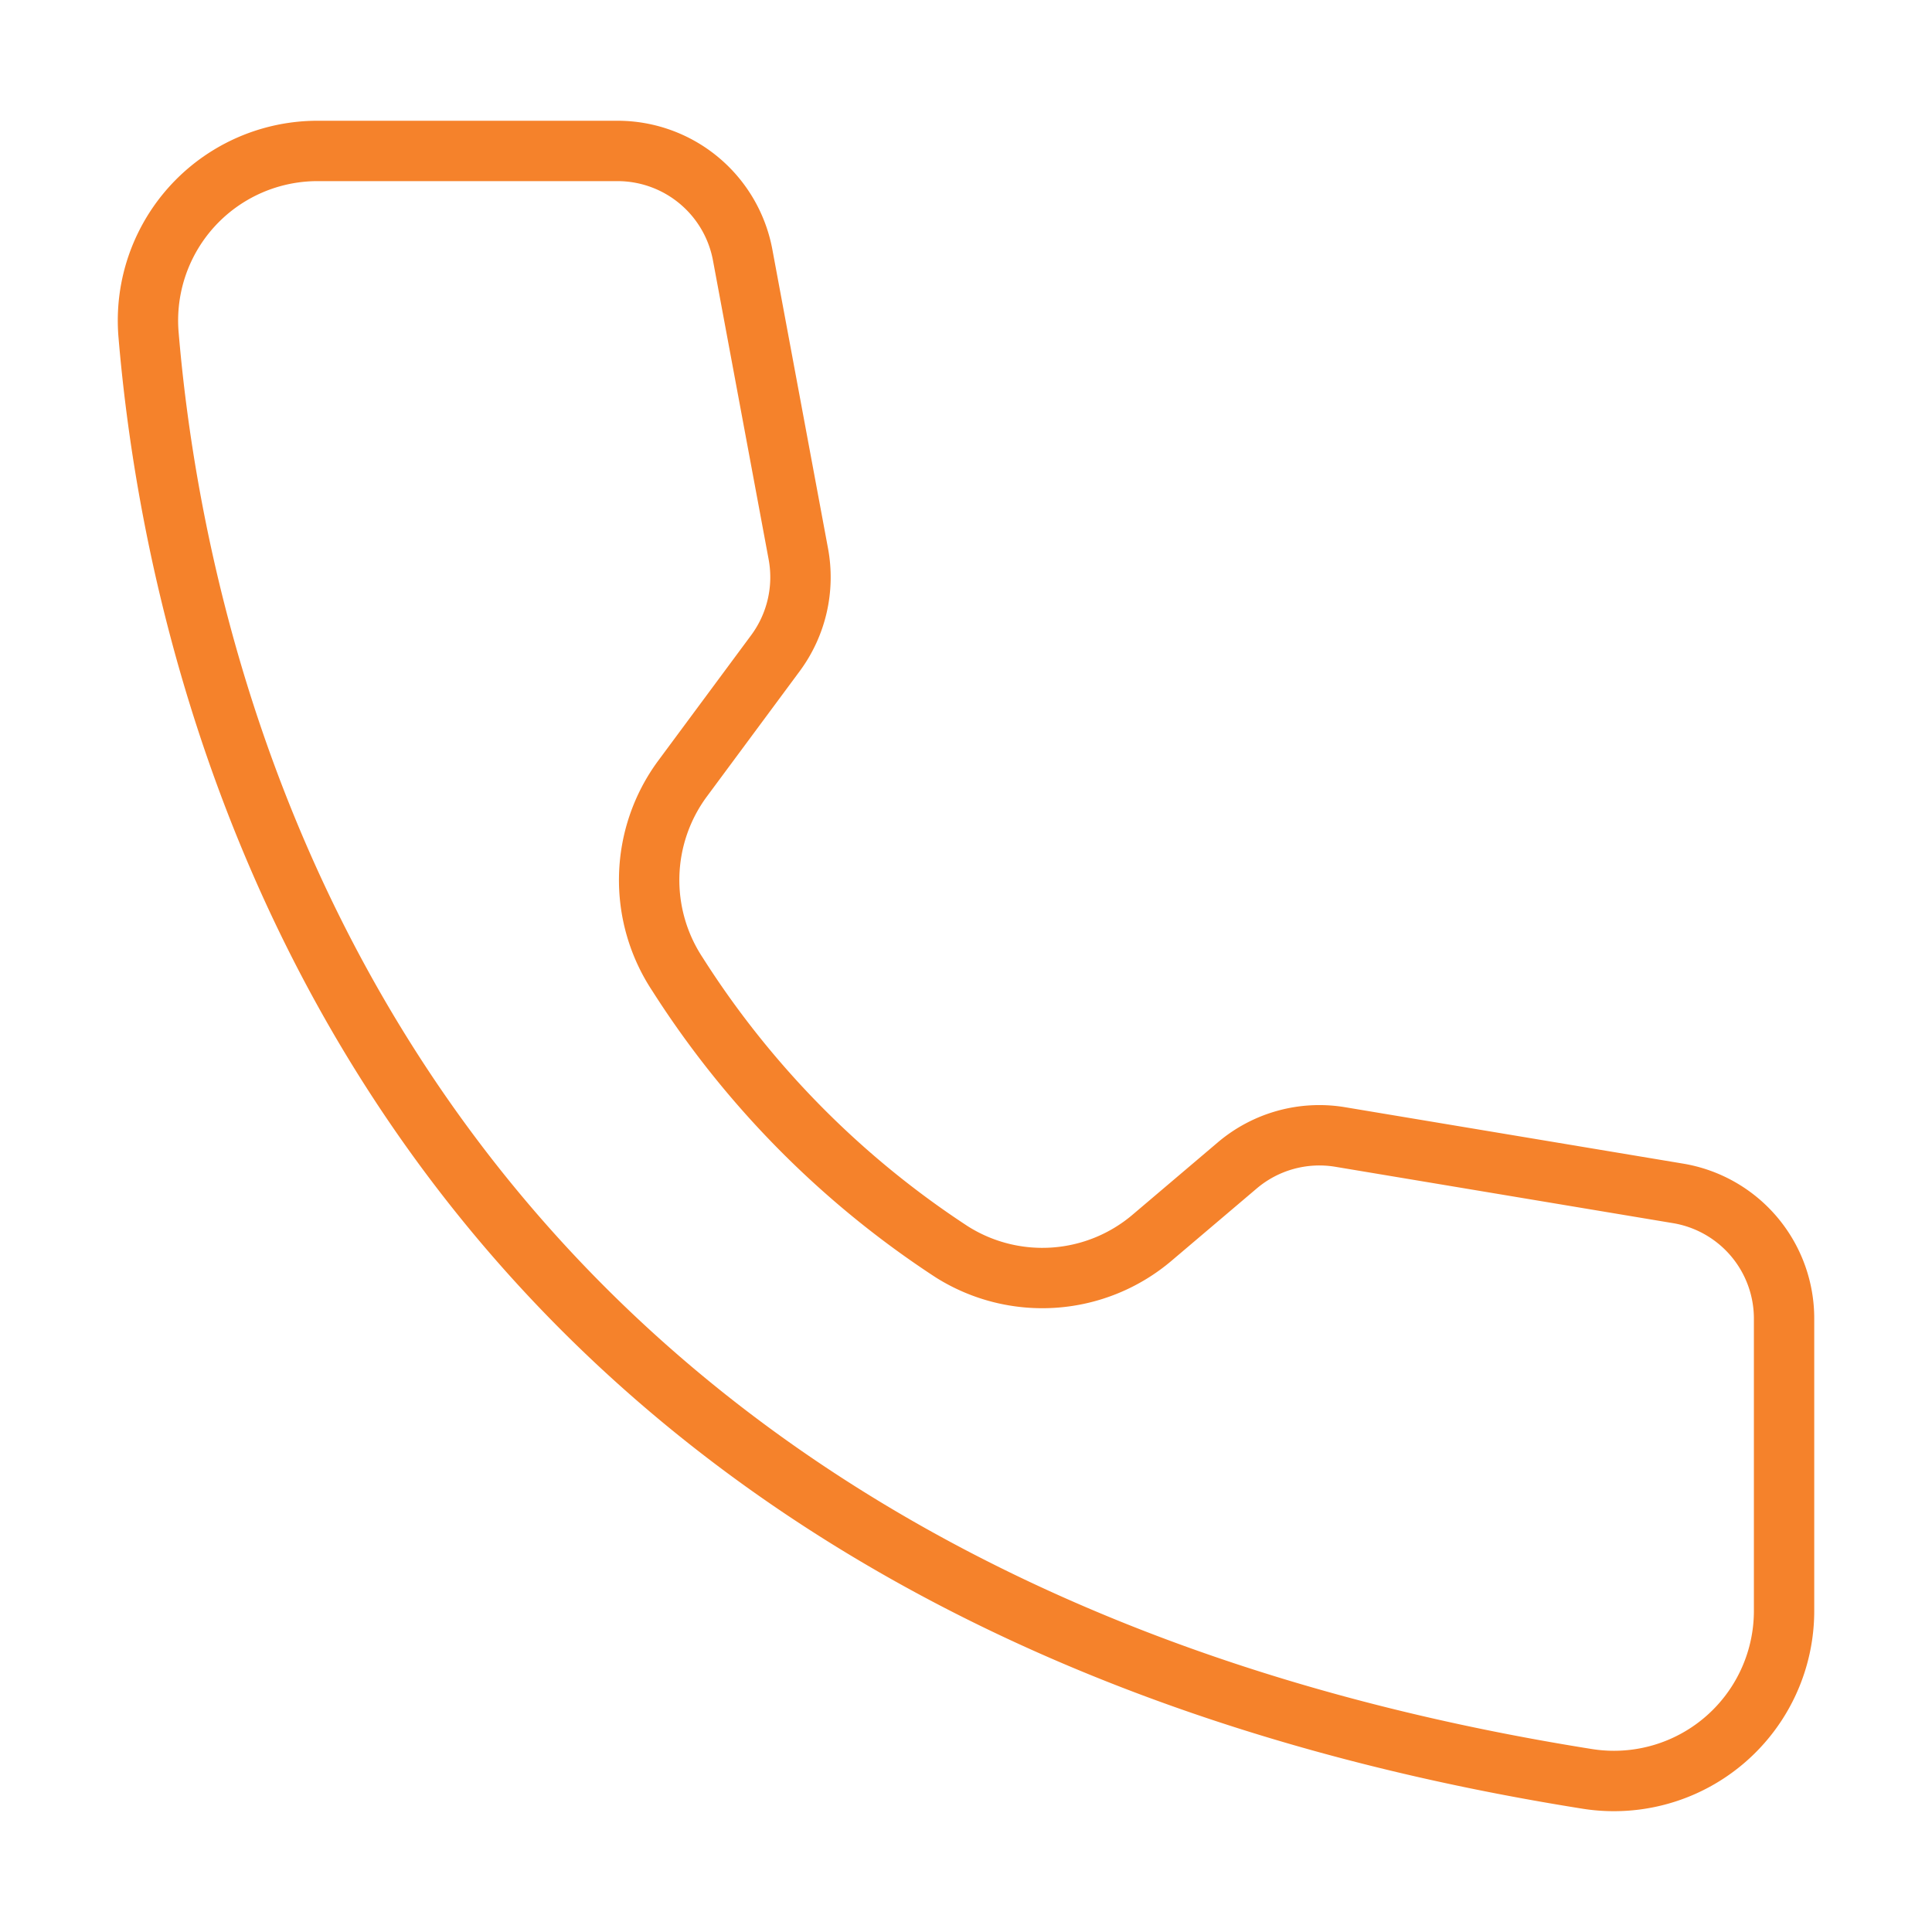 <?xml version="1.0" encoding="UTF-8"?> <svg xmlns="http://www.w3.org/2000/svg" xmlns:xlink="http://www.w3.org/1999/xlink" xmlns:svgjs="http://svgjs.com/svgjs" id="SvgjsSvg1001" width="288" height="288" version="1.1"><defs id="SvgjsDefs1002"></defs><g id="SvgjsG1008"><svg xmlns="http://www.w3.org/2000/svg" viewBox="0 0 64 64" width="288" height="288"><path d="M55.741 38.544 44.57 36.68a5.198 5.198 0 0 0-4.235 1.168l-2.814 2.388a4.617 4.617 0 0 1-5.458.387 29.578 29.578 0 0 1-8.787-8.903 4.655 4.655 0 0 1 .134-5.326l3.084-4.164a5.231 5.231 0 0 0 .936-4.06l-1.845-9.908A5.217 5.217 0 0 0 20.456 4h-9.93a6.618 6.618 0 0 0-6.601 7.17c1.049 12.503 7.873 42.279 48.499 48.746a6.635 6.635 0 0 0 7.675-6.546v-9.68a5.199 5.199 0 0 0-4.358-5.146zM58.1 53.37a4.635 4.635 0 0 1-5.36 4.57C13.508 51.697 6.926 23.037 5.917 11.005A4.618 4.618 0 0 1 10.526 6h9.93a3.217 3.217 0 0 1 3.162 2.627l1.845 9.908a3.229 3.229 0 0 1-.577 2.503l-3.084 4.164a6.658 6.658 0 0 0-.194 7.622 31.591 31.591 0 0 0 9.393 9.494 6.616 6.616 0 0 0 7.813-.558l2.814-2.388a3.21 3.21 0 0 1 2.611-.72l11.173 1.865A3.206 3.206 0 0 1 58.1 43.69z" data-original="#000000" fill="#f5822b" class="color000 svgShape"></path></svg></g></svg> 